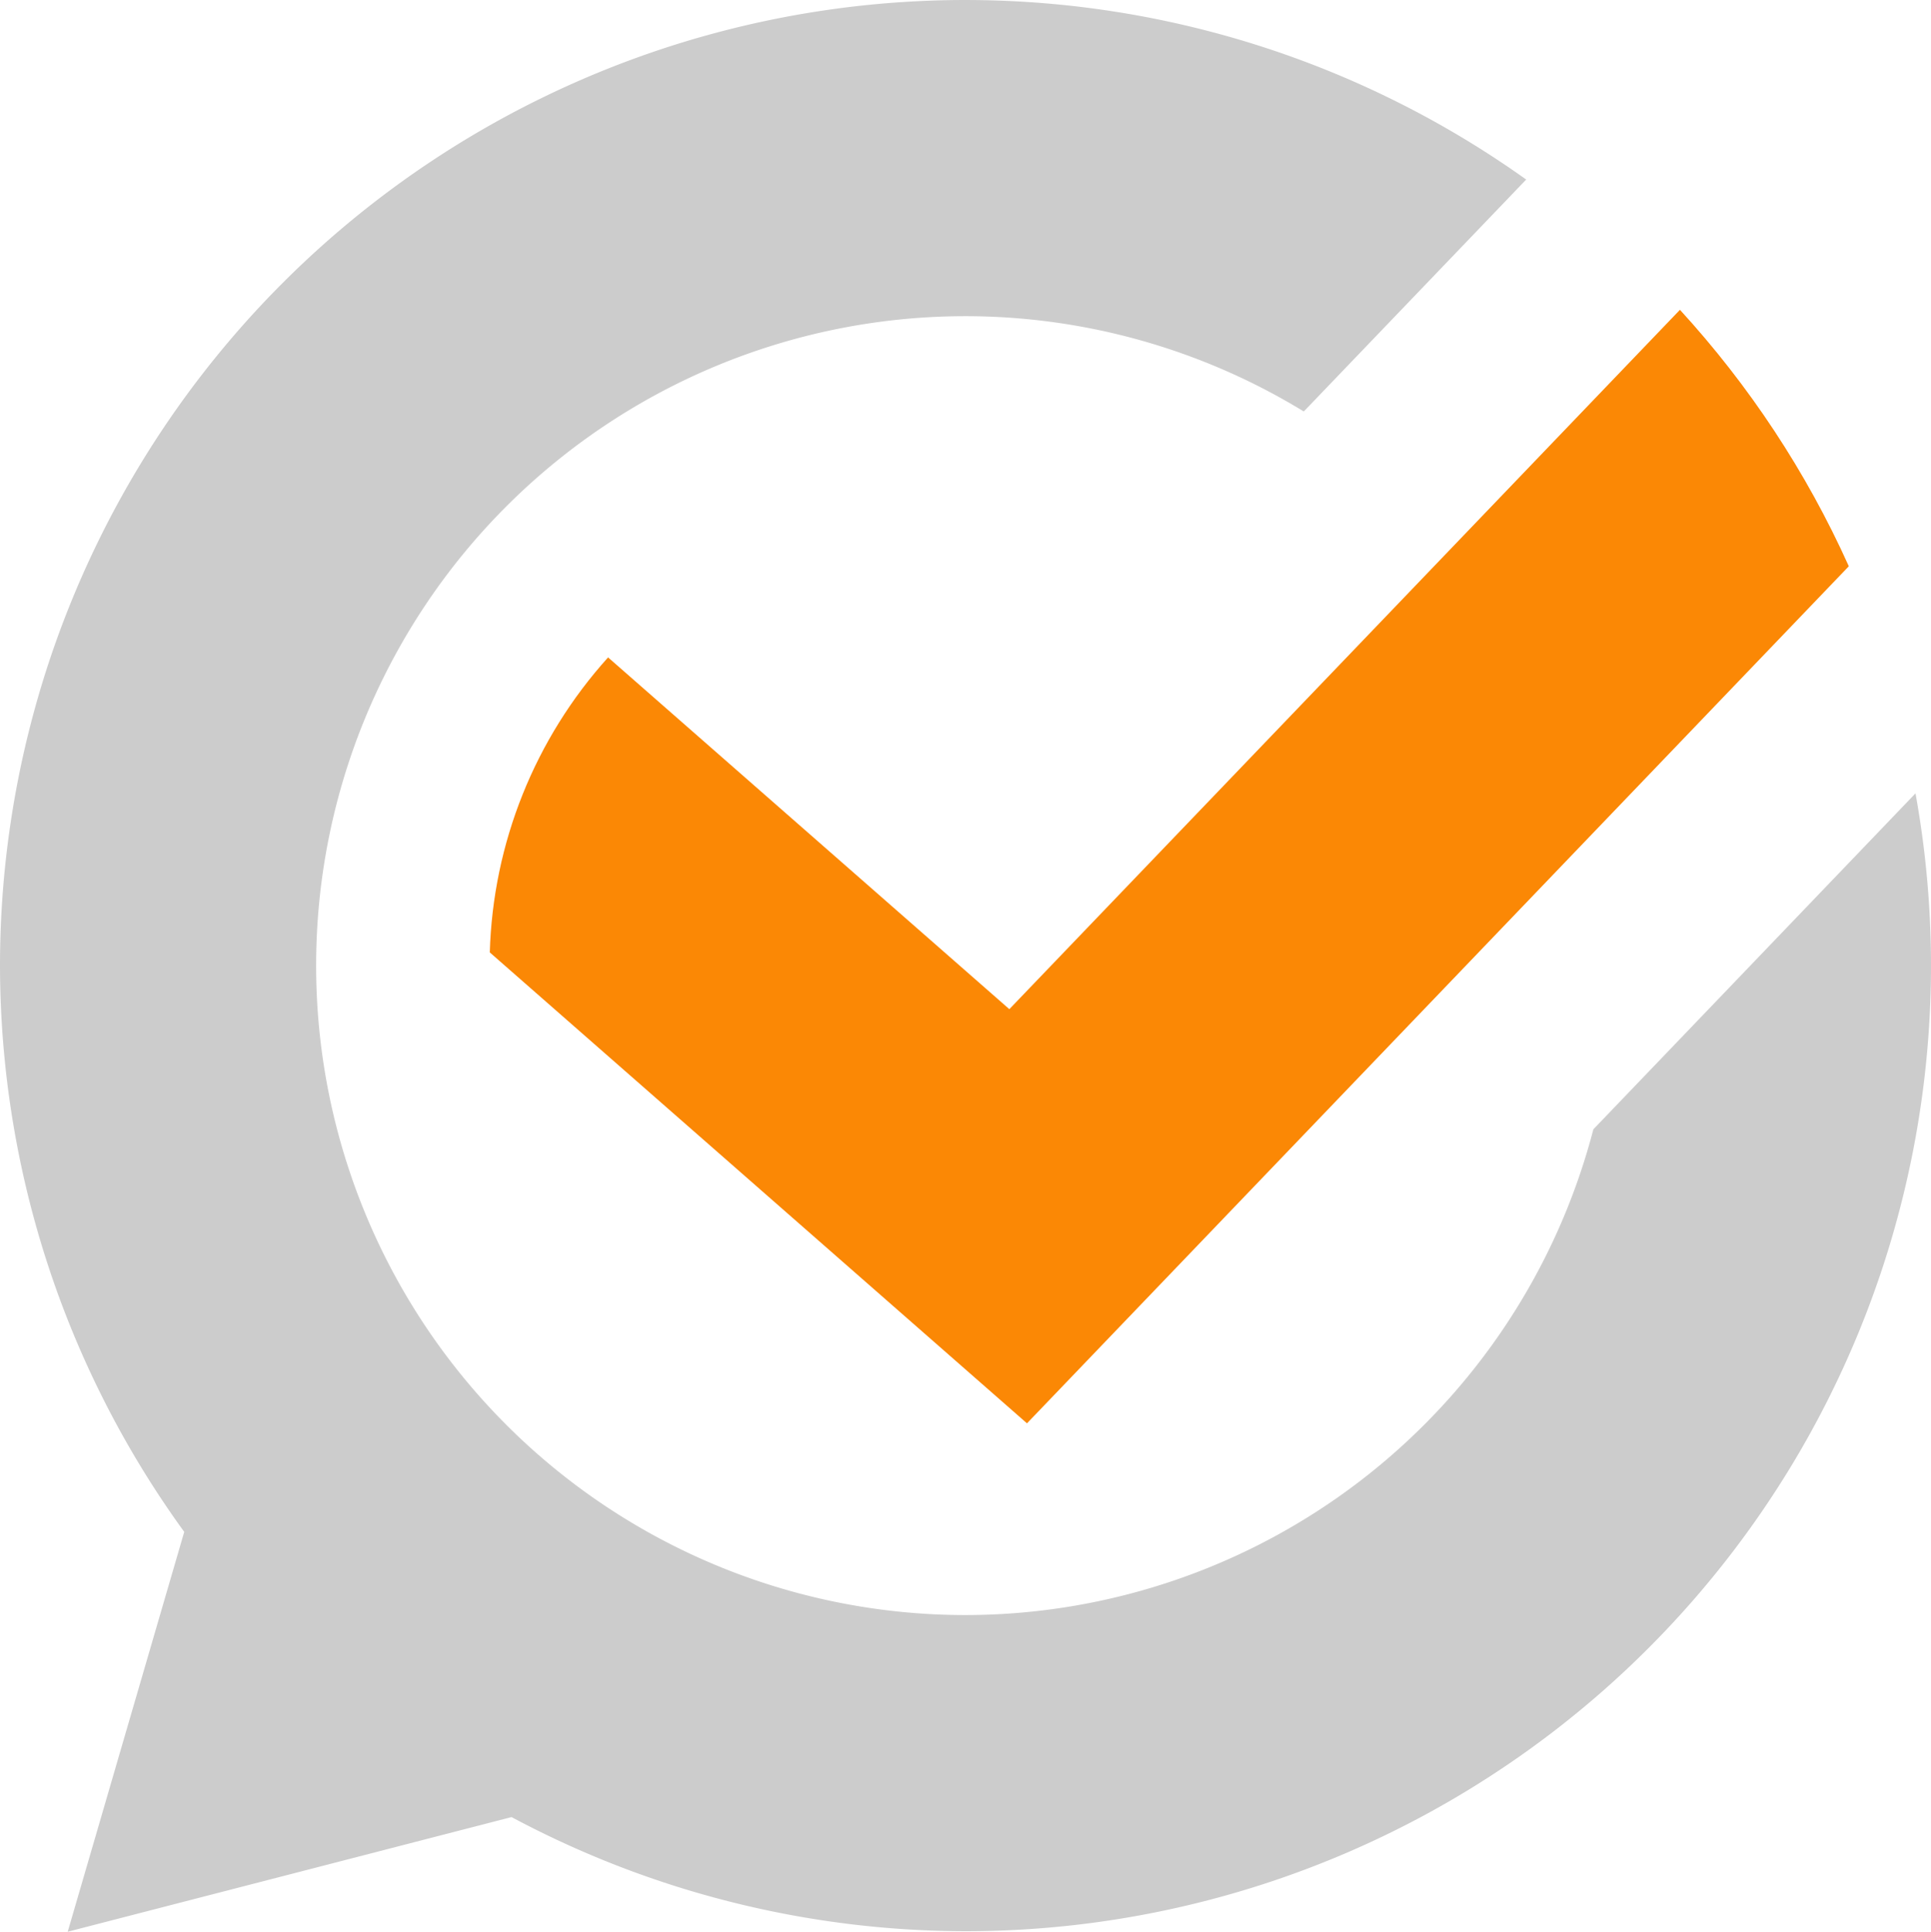 <?xml version="1.0" encoding="UTF-8"?>
<svg width="778.203" height="778.406" version="1.1" viewBox="0 0 205.9 205.953" xmlns="http://www.w3.org/2000/svg" xmlns:cc="http://creativecommons.org/ns#" xmlns:dc="http://purl.org/dc/elements/1.1/" xmlns:rdf="http://www.w3.org/1999/02/22-rdf-syntax-ns#">
 <g transform="translate(571.421 5.554)">
  <path d="m-392.291 27.477c-23.835 24.854-47.67 49.708-71.505 74.562l-42.787-37.503c-7.807 8.653-12.279 19.803-12.613 31.453l57.281 50.207c29.21-30.459 58.42-60.918 87.63-91.377-4.532-10.079-10.639-19.297-18.006-27.343z" fill="#fb8600" fill-opacity=".98"/>
  <path d="m-468.471-5.554a102.95 102.95 0 0 0-102.95 102.95 102.95 102.95 0 0 0 19.645 60.373l-12.424 42.63 47.323-12.224a102.95 102.95 0 0 0 48.405 12.17 102.95 102.95 0 0 0 102.95-102.95 102.95 102.95 0 0 0-1.652-18.363l-34.348 35.816a69.241 69.241 0 0 1-66.95 51.789 69.241 69.241 0 0 1-69.241-69.241 69.241 69.241 0 0 1 69.241-69.241 69.241 69.241 0 0 1 36.073 10.161l23.714-24.727a102.95 102.95 0 0 0-59.787-19.142z" fill="#ccc"/>
 </g>
</svg>
